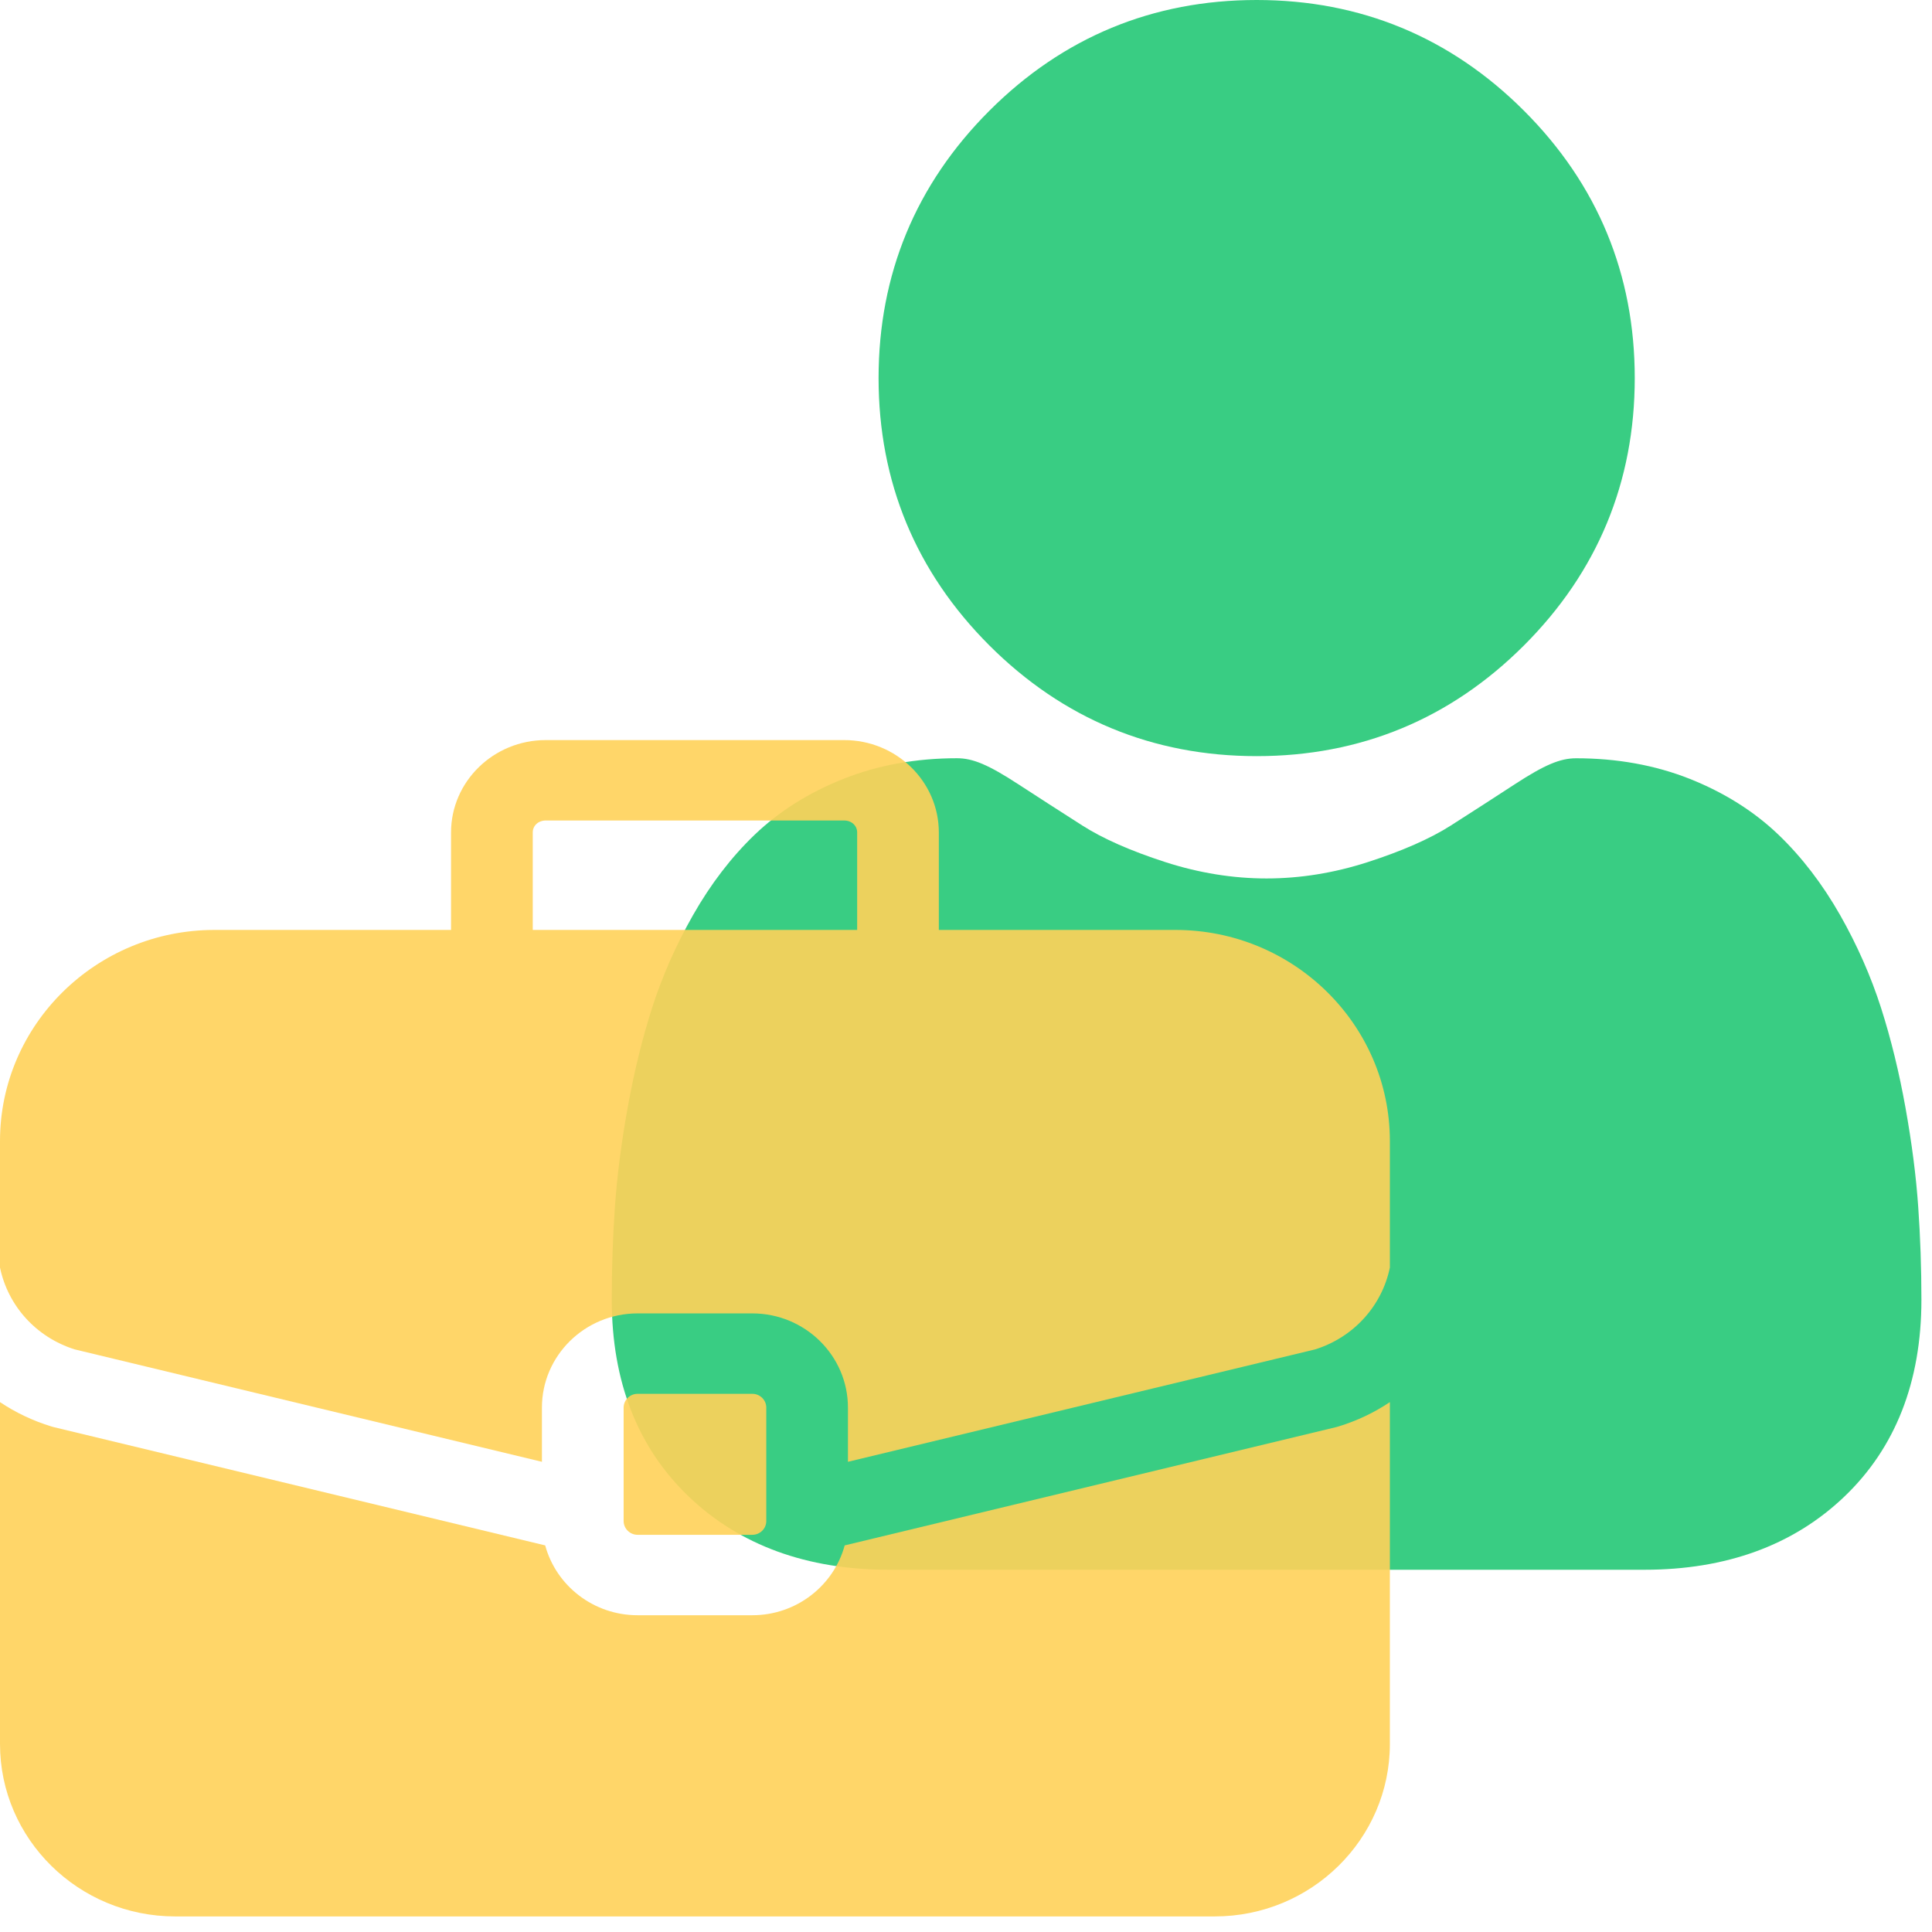 <svg width="48" height="48" viewBox="0 0 48 48" fill="none" xmlns="http://www.w3.org/2000/svg">
<g clip-path="url(#clip0_36639_92192)">
<g opacity="0.9" clip-path="url(#clip1_36639_92192)">
<path d="M31.222 18.786C33.803 18.786 36.038 17.861 37.864 16.034C39.69 14.208 40.615 11.974 40.615 9.393C40.615 6.813 39.69 4.578 37.863 2.751C36.037 0.926 33.802 0 31.222 0C28.64 0 26.406 0.926 24.58 2.752C22.754 4.578 21.828 6.812 21.828 9.393C21.828 11.974 22.754 14.209 24.58 16.035C26.407 17.86 28.641 18.786 31.222 18.786Z" fill="#24C875"/>
<path d="M47.658 29.989C47.606 29.229 47.499 28.4 47.342 27.525C47.184 26.643 46.98 25.809 46.736 25.047C46.484 24.259 46.141 23.482 45.718 22.736C45.278 21.963 44.761 21.289 44.182 20.735C43.576 20.155 42.834 19.689 41.975 19.348C41.12 19.01 40.173 18.839 39.159 18.839C38.761 18.839 38.376 19.002 37.632 19.486C37.175 19.785 36.639 20.13 36.042 20.512C35.531 20.837 34.839 21.142 33.984 21.418C33.15 21.688 32.303 21.825 31.467 21.825C30.631 21.825 29.785 21.688 28.95 21.418C28.096 21.142 27.404 20.837 26.894 20.512C26.302 20.134 25.766 19.788 25.302 19.486C24.559 19.002 24.174 18.838 23.776 18.838C22.762 18.838 21.814 19.01 20.959 19.349C20.102 19.688 19.36 20.154 18.753 20.735C18.174 21.29 17.657 21.963 17.218 22.736C16.794 23.482 16.451 24.259 16.199 25.047C15.955 25.809 15.752 26.643 15.593 27.525C15.436 28.399 15.33 29.228 15.277 29.99C15.225 30.736 15.199 31.511 15.199 32.293C15.199 34.329 15.846 35.977 17.123 37.192C18.383 38.392 20.051 39 22.079 39H40.858C42.886 39 44.553 38.392 45.813 37.192C47.09 35.978 47.737 34.329 47.737 32.292C47.737 31.507 47.71 30.732 47.658 29.989Z" fill="#24C875"/>
</g>
<g opacity="0.9">
<g clip-path="url(#clip2_36639_92192)">
<path d="M18.691 34.629H15.841C15.65 34.629 15.494 34.783 15.494 34.971V37.79C15.494 37.978 15.65 38.132 15.841 38.132H18.691C18.883 38.132 19.038 37.978 19.038 37.79V34.971C19.038 34.783 18.883 34.629 18.691 34.629Z" fill="#FFD259"/>
<path d="M29.204 23.104H23.325V20.682C23.325 19.416 22.27 18.387 20.972 18.387H13.559C12.262 18.387 11.206 19.416 11.206 20.682V23.104H5.327C2.39 23.104 0 25.457 0 28.349V31.493C0.198 32.441 0.893 33.221 1.855 33.525L13.464 36.318V34.971C13.464 33.681 14.53 32.631 15.841 32.631H18.691C20.001 32.631 21.067 33.681 21.067 34.971V36.318L32.676 33.525C33.638 33.221 34.334 32.441 34.531 31.493V28.349C34.531 25.457 32.141 23.104 29.204 23.104ZM21.296 23.104H13.236V20.682C13.236 20.513 13.375 20.385 13.559 20.385H20.972C21.157 20.385 21.296 20.513 21.296 20.682V23.104Z" fill="#FFD259"/>
<path d="M33.248 35.442C33.229 35.448 33.21 35.453 33.19 35.458L20.986 38.395C20.715 39.393 19.789 40.13 18.691 40.13H15.841C14.742 40.13 13.816 39.393 13.545 38.395L1.341 35.458C1.322 35.453 1.302 35.448 1.283 35.442C0.817 35.3 0.387 35.094 0 34.835V43.328C0 45.691 1.952 47.613 4.351 47.613H30.18C32.579 47.613 34.531 45.691 34.531 43.328V34.835C34.145 35.094 33.715 35.3 33.248 35.442Z" fill="#FFD259"/>
</g>
</g>
</g>
<defs>
<clipPath id="clip0_36639_92192">
<rect width="48" height="48" fill="white"/>
</clipPath>
<clipPath id="clip1_36639_92192">
<rect width="39" height="39" fill="white" transform="translate(12)"/>
</clipPath>
<clipPath id="clip2_36639_92192">
<rect width="34.531" height="34" fill="white" transform="translate(0 16)"/>
</clipPath>
</defs>
</svg>
